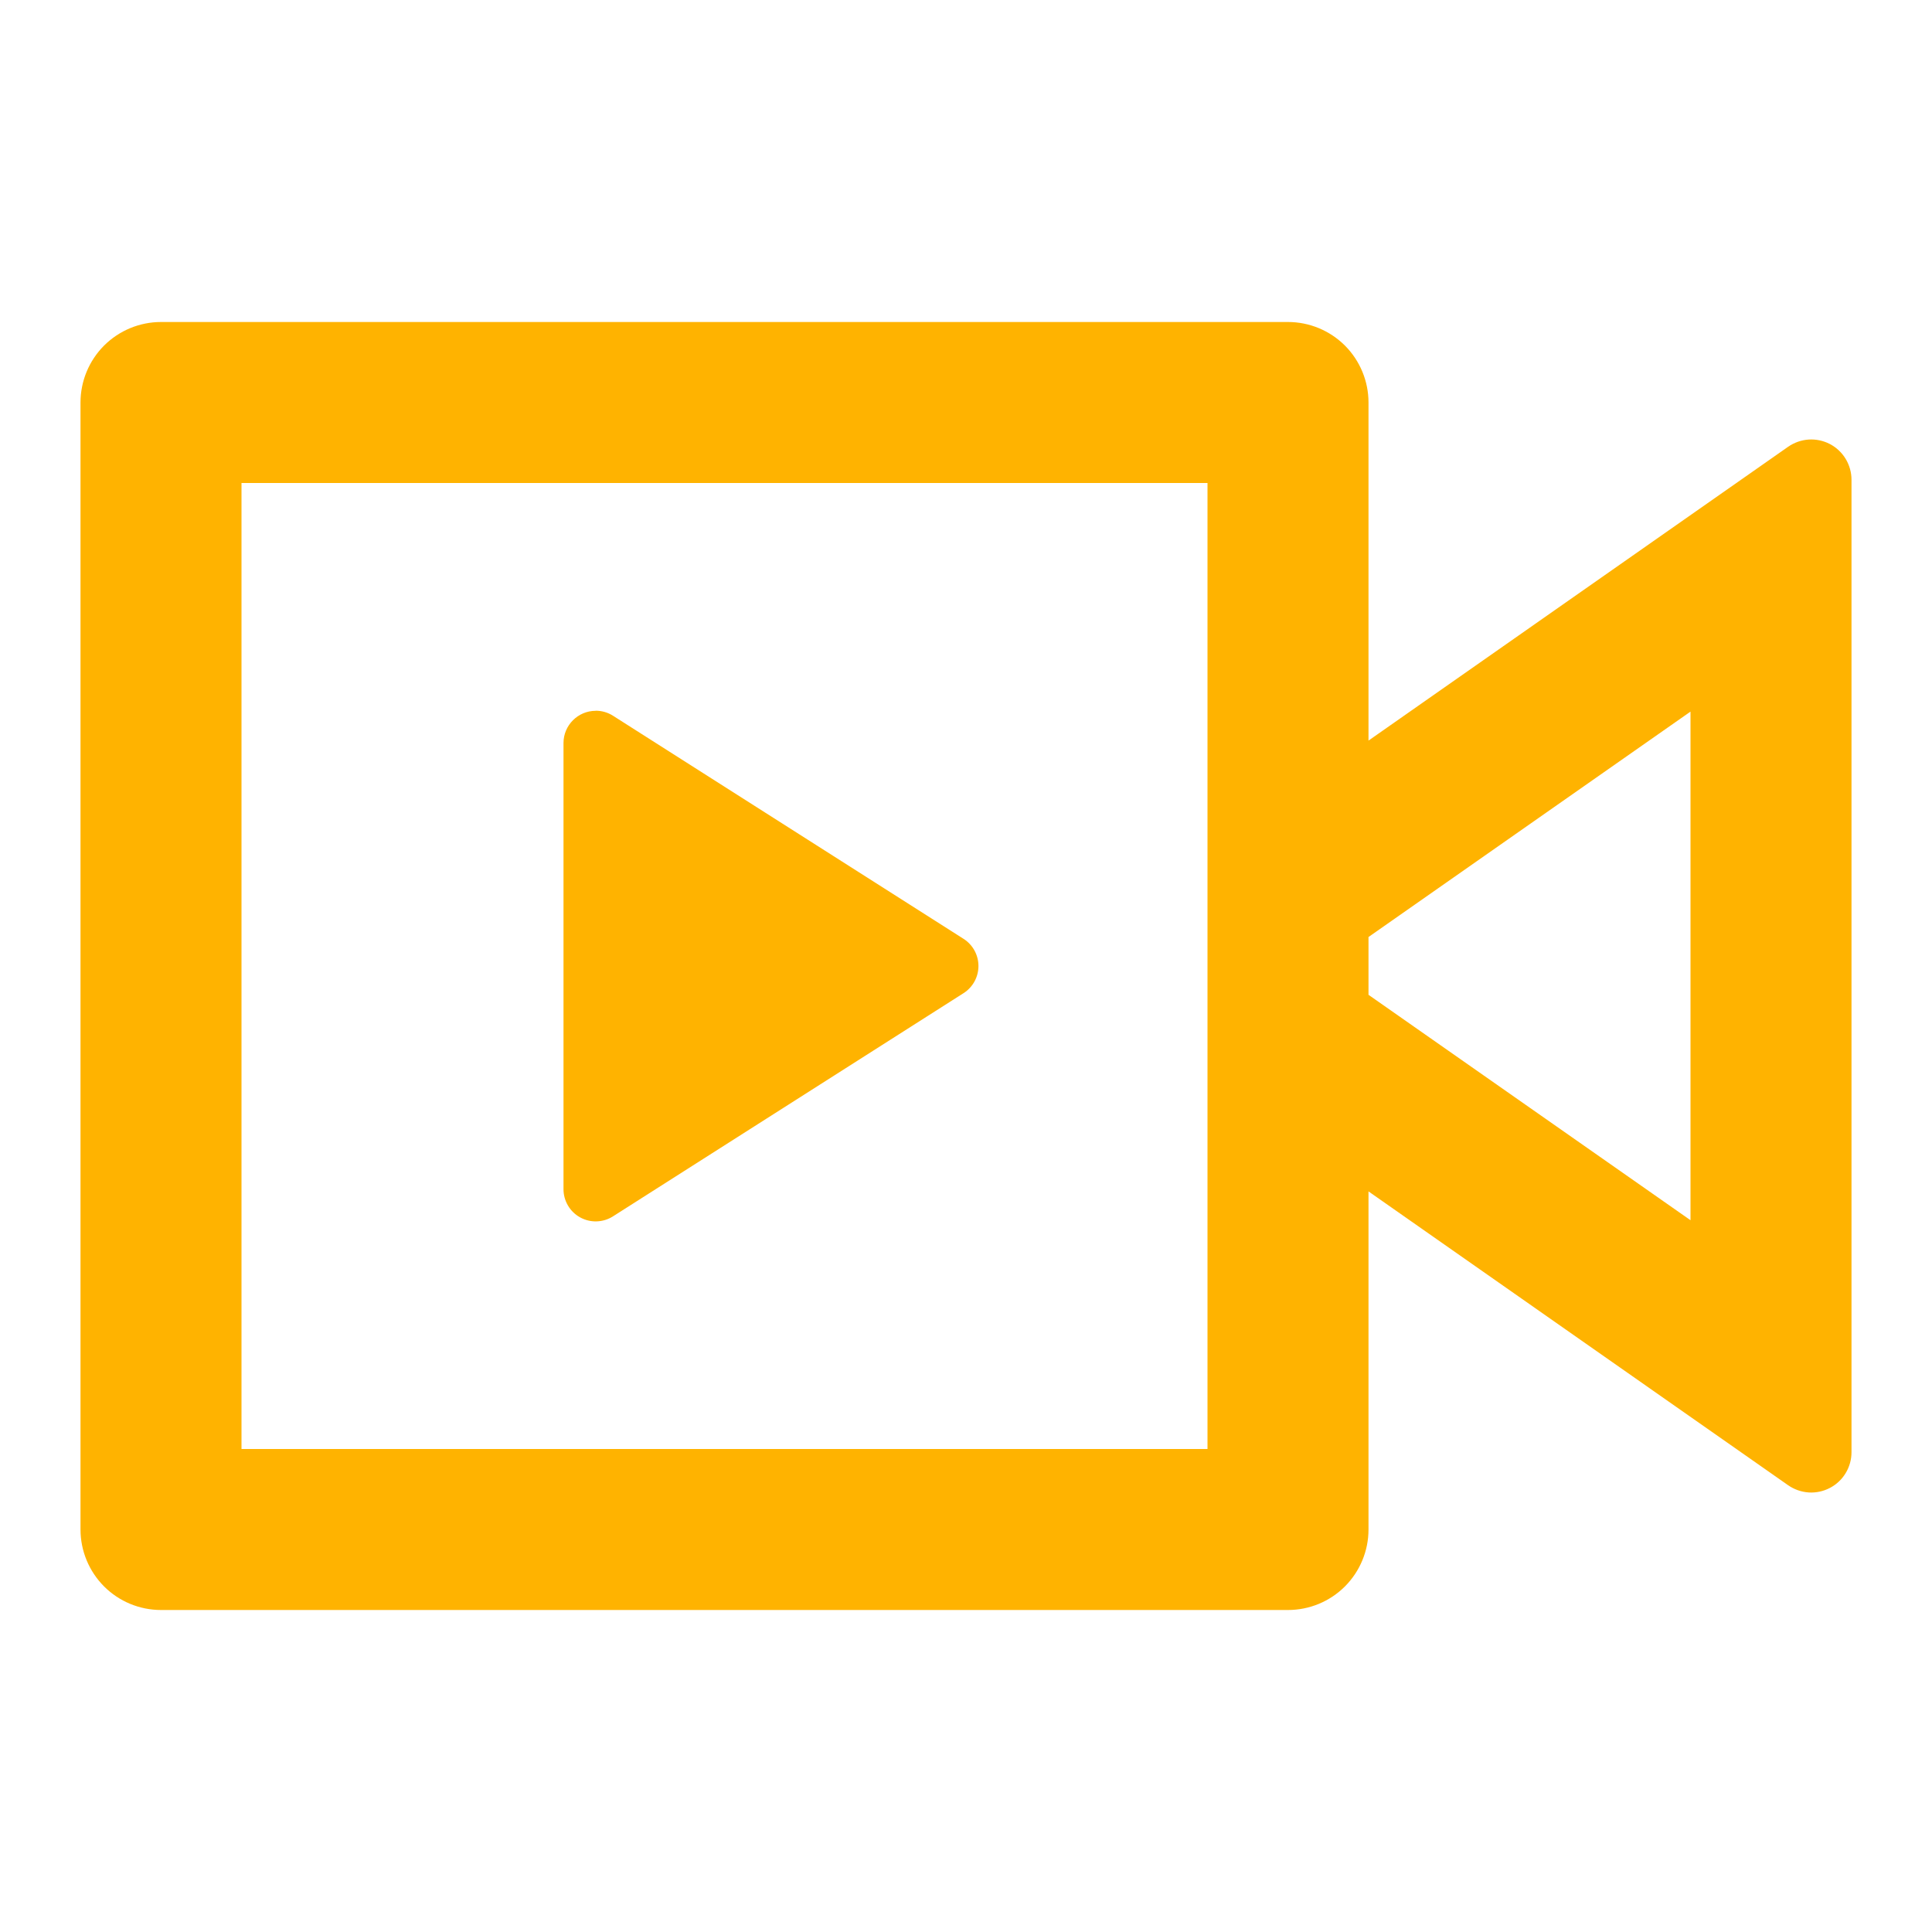 <svg width="45" height="45" viewBox="0 0 45 45" fill="none" xmlns="http://www.w3.org/2000/svg">
<path d="M30 7.5C30.497 7.5 30.974 7.698 31.326 8.049C31.677 8.401 31.875 8.878 31.875 9.375V17.25L41.649 10.406C41.79 10.308 41.955 10.25 42.126 10.238C42.297 10.227 42.468 10.263 42.621 10.342C42.773 10.422 42.9 10.541 42.989 10.688C43.078 10.835 43.125 11.003 43.125 11.175V33.825C43.125 33.997 43.078 34.165 42.989 34.312C42.9 34.459 42.773 34.578 42.621 34.657C42.468 34.737 42.297 34.773 42.126 34.762C41.955 34.75 41.79 34.692 41.649 34.594L31.875 27.75V35.625C31.875 36.122 31.677 36.599 31.326 36.951C30.974 37.303 30.497 37.5 30 37.5H3.75C3.253 37.5 2.776 37.303 2.424 36.951C2.073 36.599 1.875 36.122 1.875 35.625V9.375C1.875 8.878 2.073 8.401 2.424 8.049C2.776 7.698 3.253 7.5 3.75 7.5H30ZM28.125 11.25H5.625V33.75H28.125V11.25ZM13.875 16.554C14.018 16.554 14.158 16.594 14.278 16.671L22.444 21.868C22.55 21.936 22.637 22.029 22.698 22.14C22.758 22.25 22.79 22.374 22.79 22.5C22.79 22.626 22.758 22.75 22.698 22.86C22.637 22.971 22.55 23.064 22.444 23.132L14.278 28.331C14.164 28.404 14.033 28.444 13.898 28.448C13.764 28.453 13.63 28.42 13.512 28.355C13.394 28.29 13.296 28.194 13.228 28.078C13.16 27.961 13.124 27.829 13.125 27.694V17.306C13.125 16.892 13.463 16.556 13.875 16.556V16.554ZM39.375 16.575L31.875 21.825V23.171L39.375 28.421V16.575Z" fill="#FFB300"/>
</svg>
